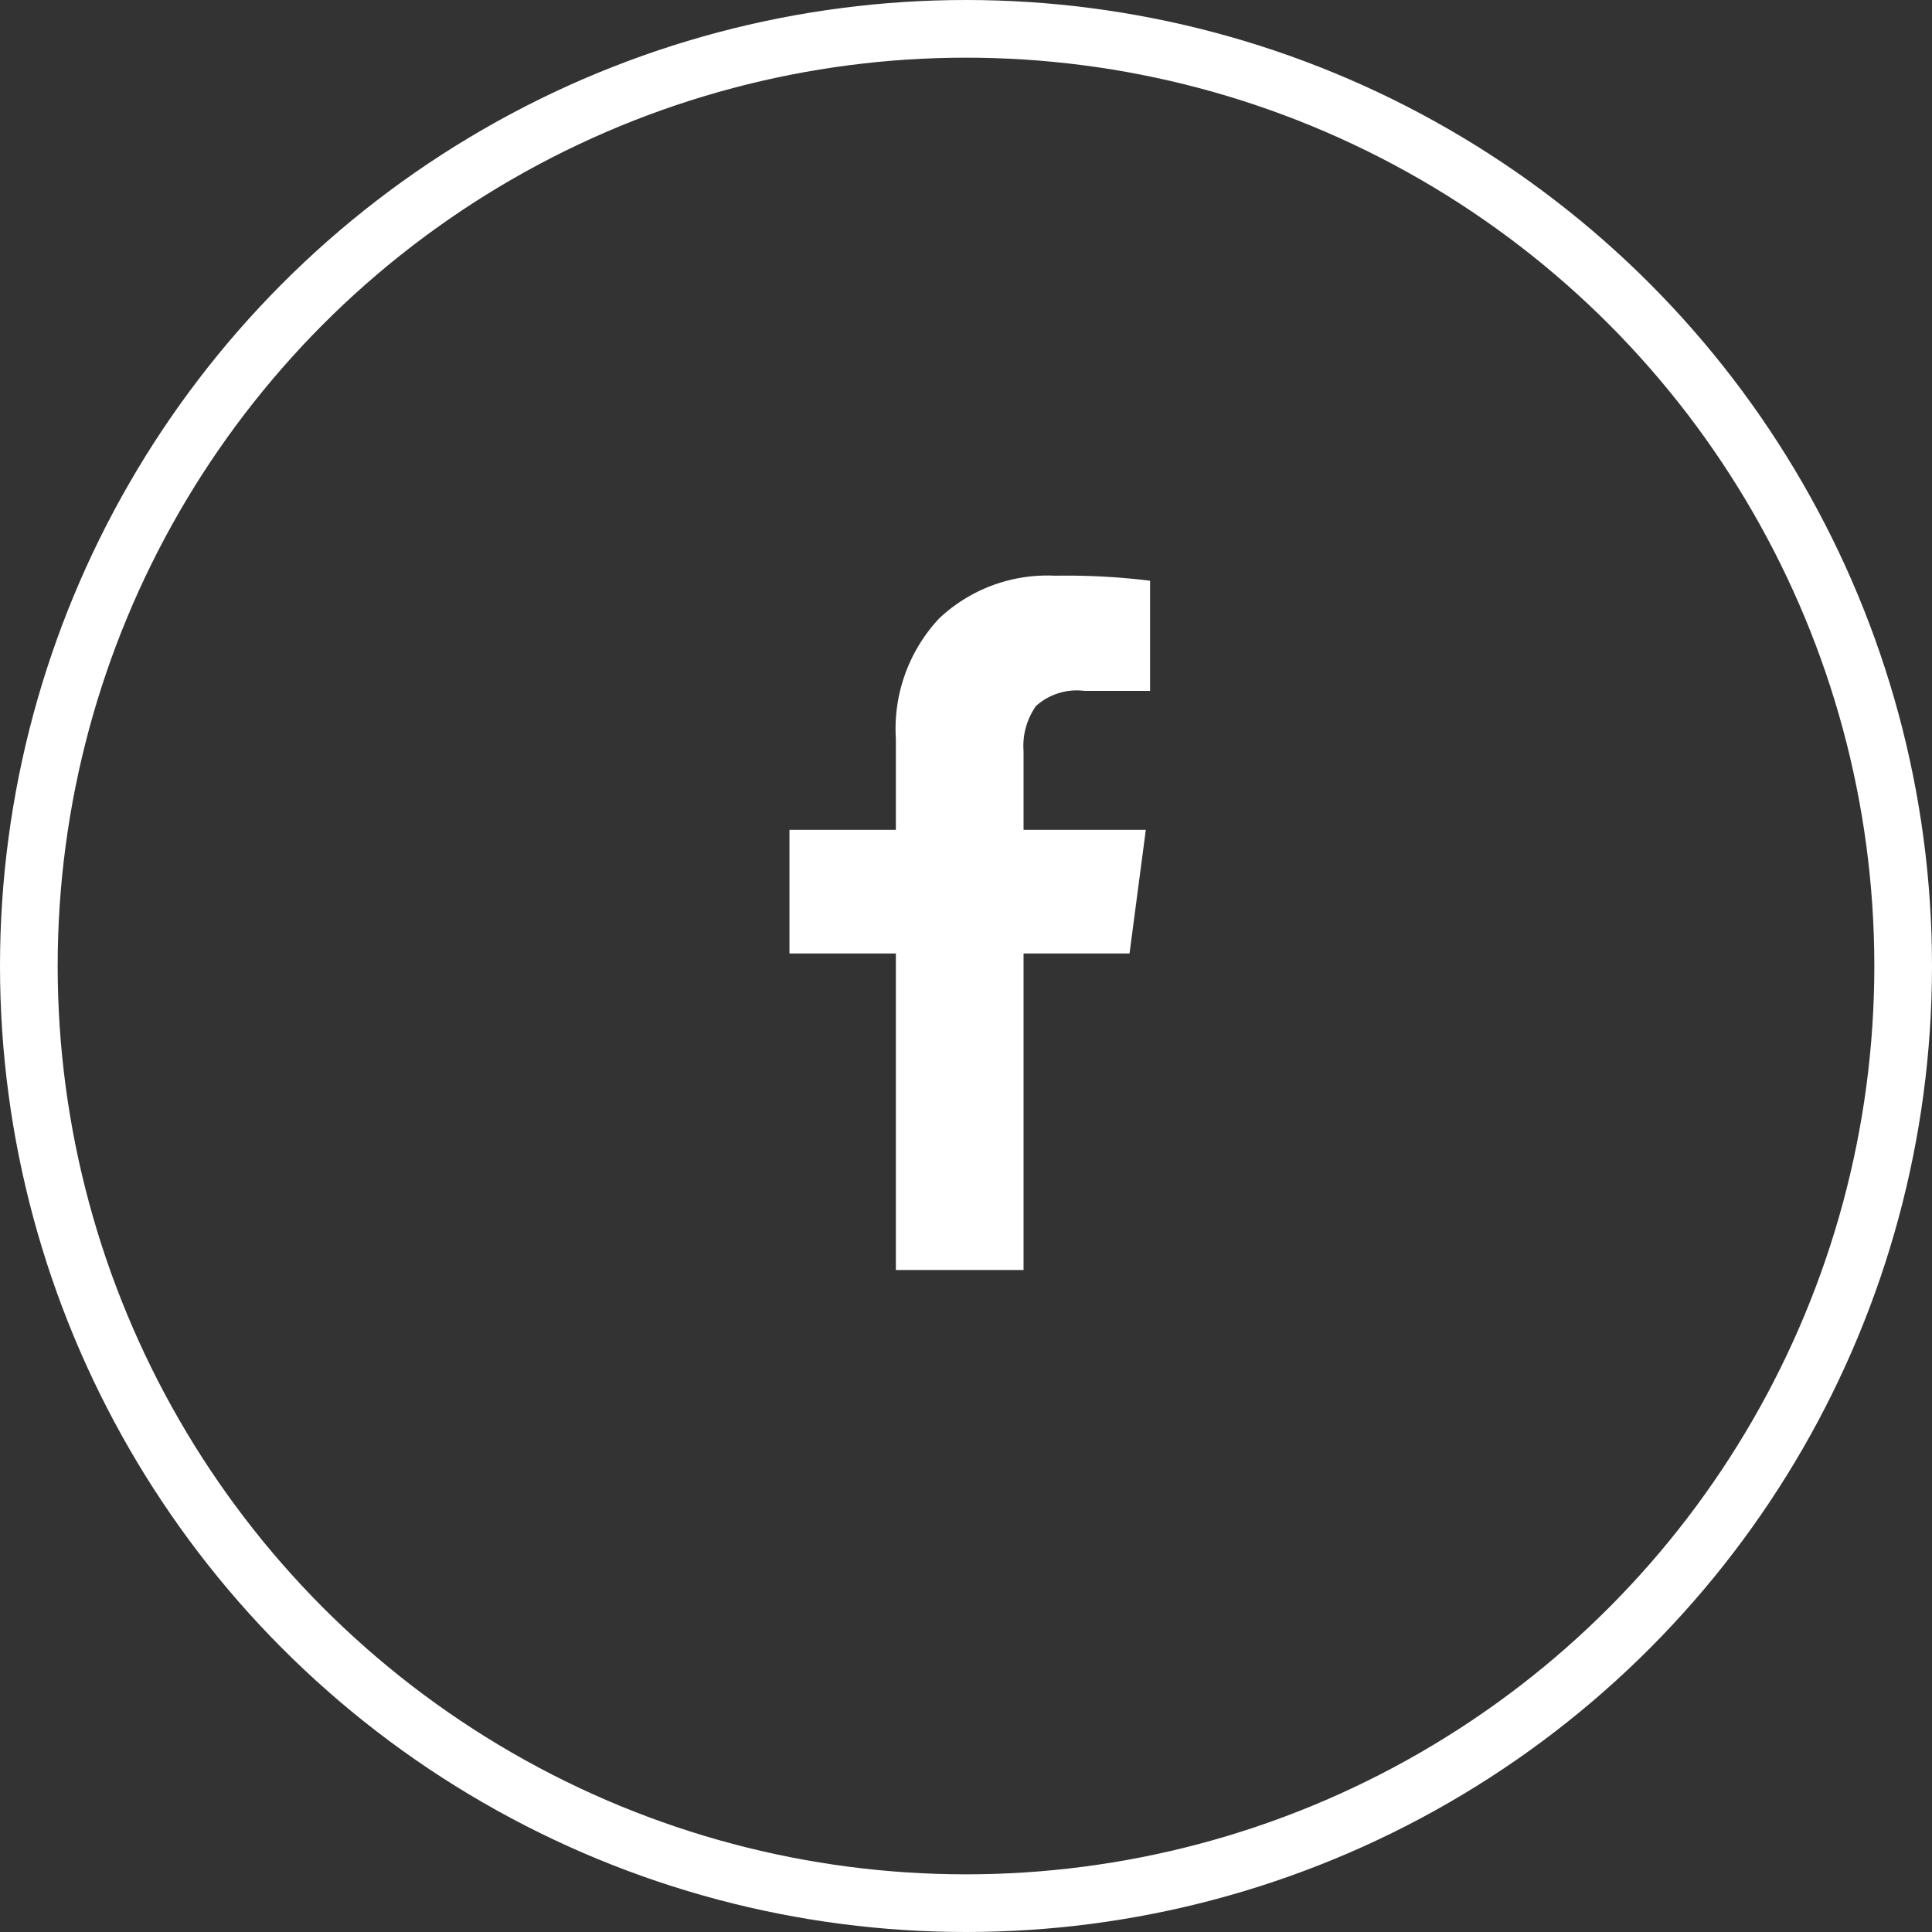 <?xml version="1.0" encoding="UTF-8"?>
<svg xmlns="http://www.w3.org/2000/svg" width="67" height="67" viewBox="0 0 67 67">
  <rect x="0" y="0" width="67" height="67" fill="#333333" stroke="none"/>
  <g id="Group_6463" data-name="Group 6463" transform="translate(-372 -7620.998)">
    <g id="Ellipse_55" data-name="Ellipse 55" transform="translate(372 7620.998)" fill="none" stroke="#fff" stroke-width="2">
      <circle cx="33.5" cy="33.5" r="33.5" stroke="none"></circle>
      <circle cx="33.5" cy="33.5" r="32.5" fill="none"></circle>
    </g>
    <g id="facebook" transform="translate(399.378 7640.963)">
      <path id="Path_5173" data-name="Path 5173" d="M13.4.174v3.82H11.125a2.126,2.126,0,0,0-1.679.521,2.4,2.4,0,0,0-.434,1.563V8.812h4.24L12.687,13.1H9.012V24.078H4.584V13.1H.894V8.812h3.69V5.658a5.6,5.6,0,0,1,1.5-4.175A5.462,5.462,0,0,1,10.1,0,23.937,23.937,0,0,1,13.4.174Z" transform="translate(-0.894 0)" fill="#fff"></path>
    </g>
  </g>
</svg>
